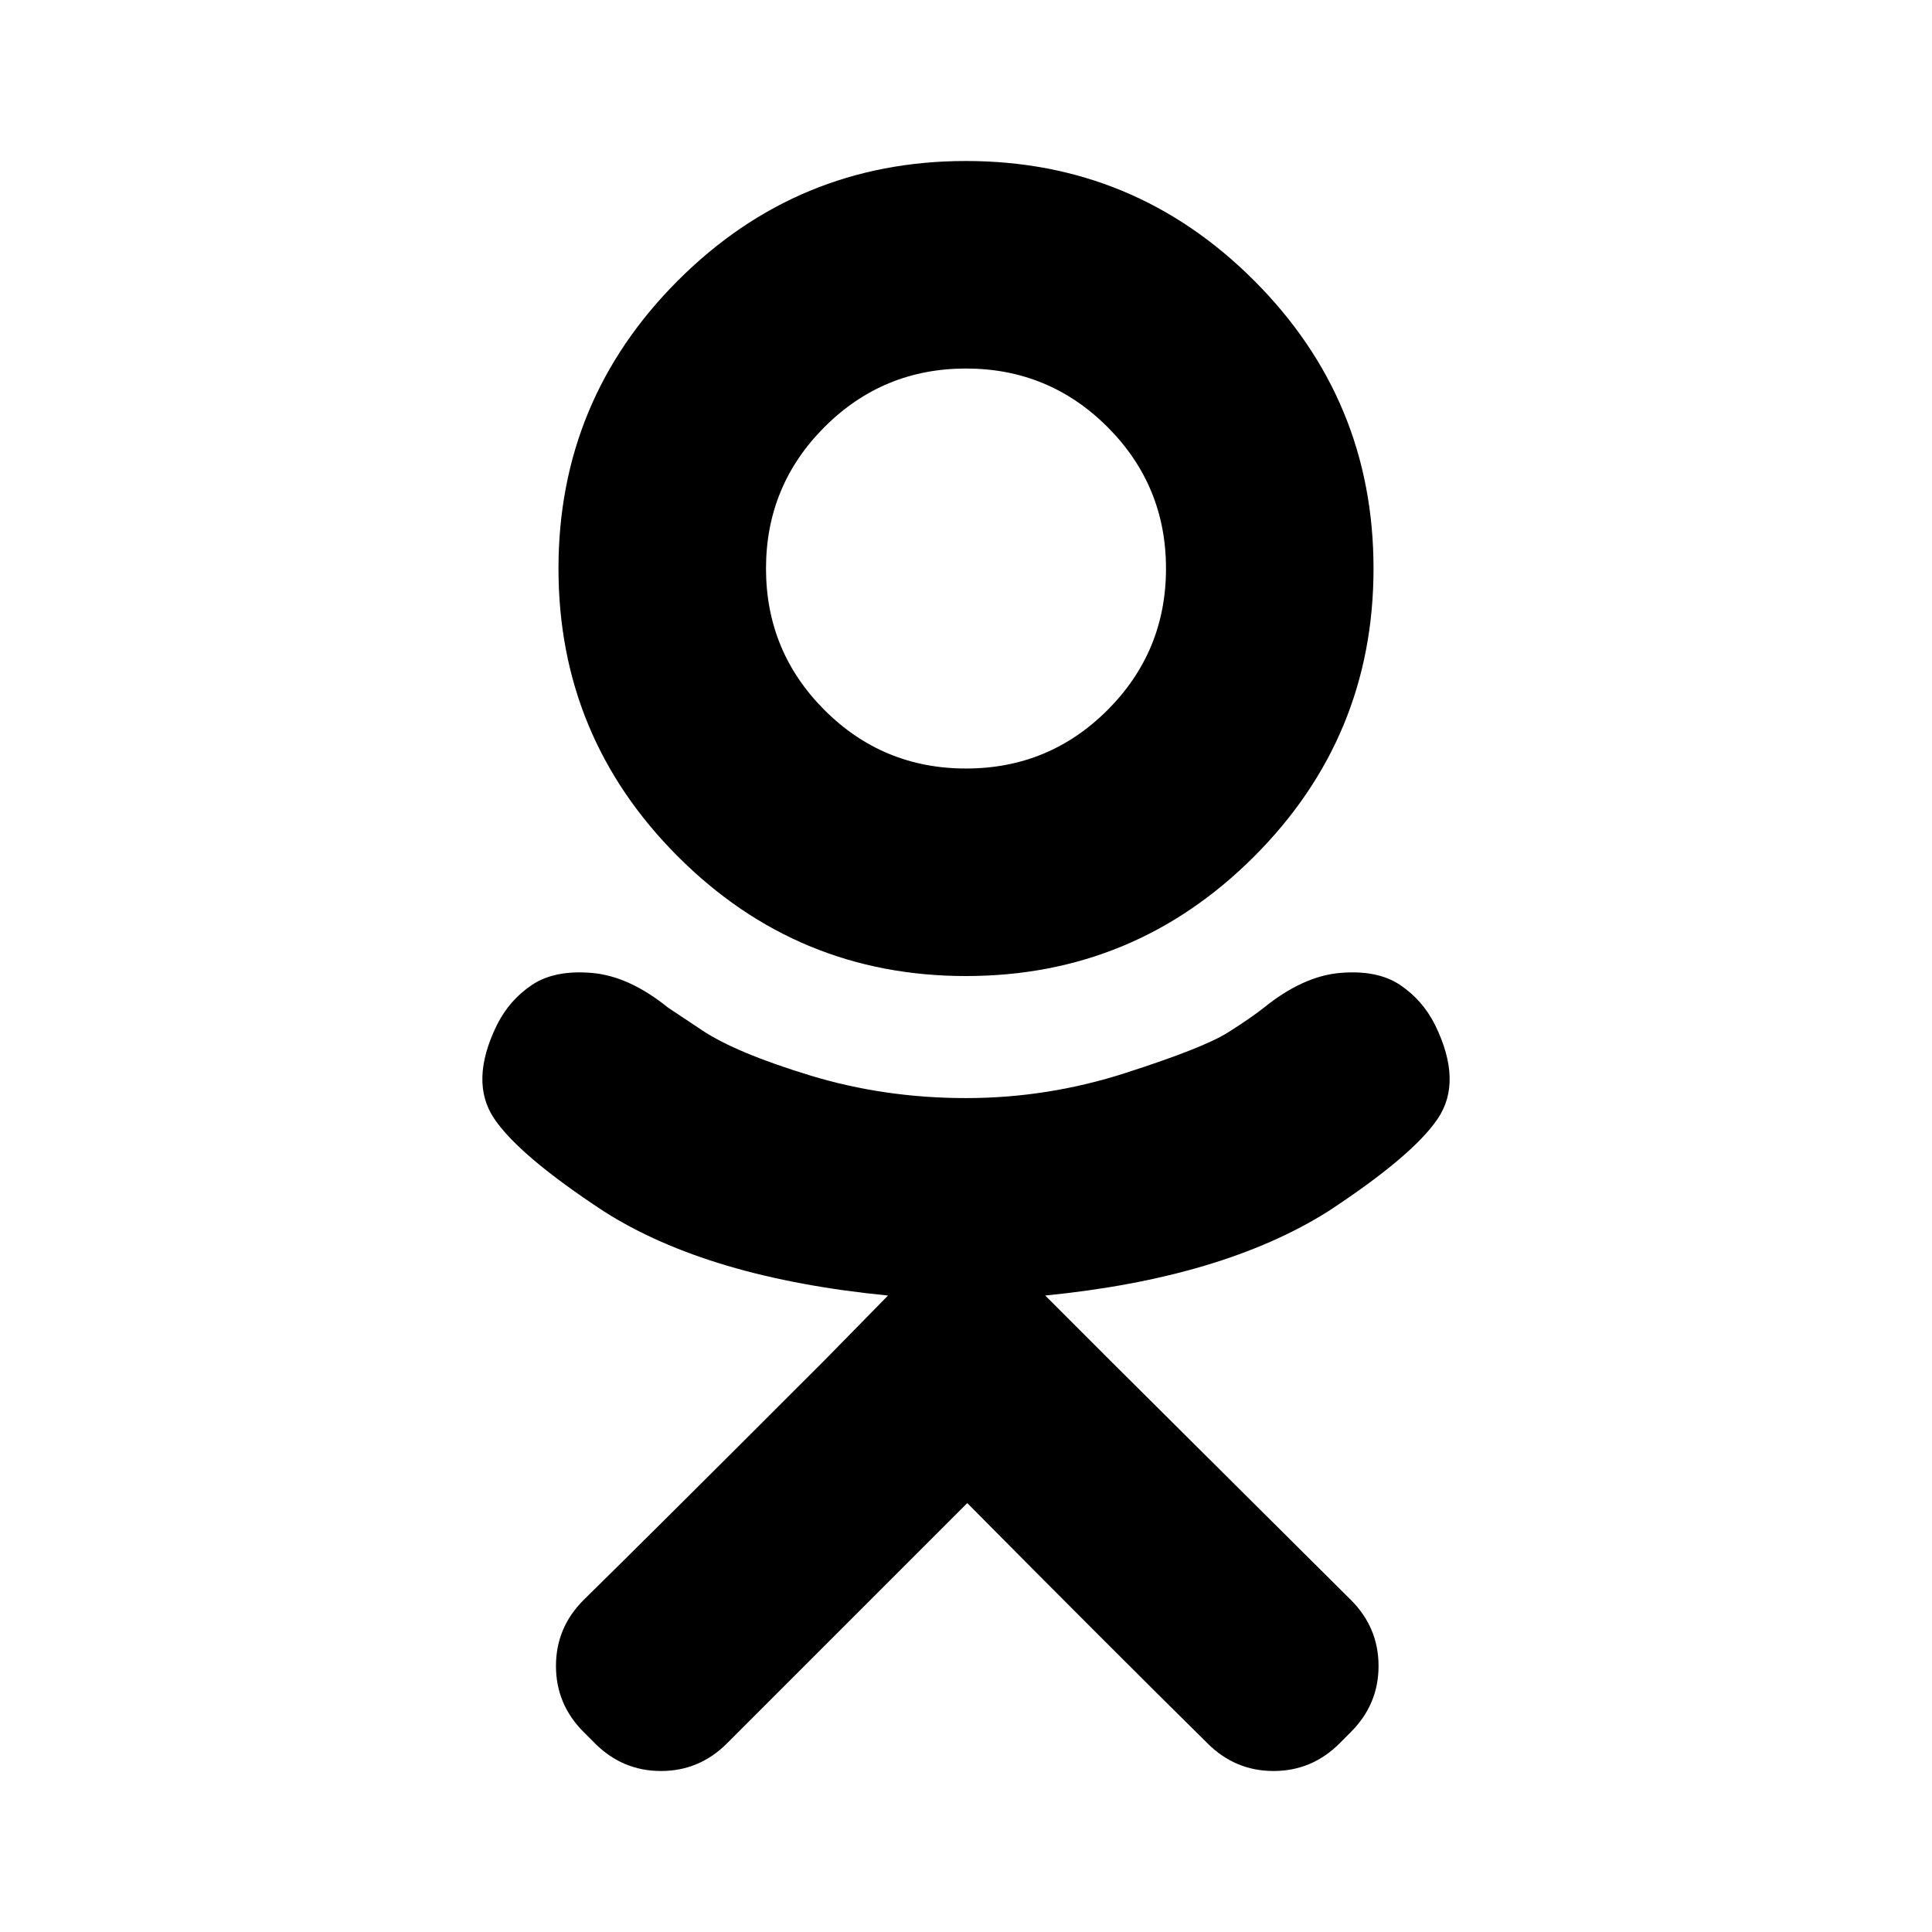 <?xml version="1.0" encoding="UTF-8"?> <svg xmlns="http://www.w3.org/2000/svg" width="60" height="60" viewBox="0 0 60 60" fill="none"><path d="M36.211 17.656C36.211 19.375 35.605 20.84 34.395 22.051C33.184 23.262 31.719 23.867 30 23.867C28.281 23.867 26.816 23.262 25.605 22.051C24.395 20.84 23.789 19.375 23.789 17.656C23.789 15.938 24.395 14.473 25.605 13.262C26.816 12.051 28.281 11.445 30 11.445C31.719 11.445 33.184 12.051 34.395 13.262C35.605 14.473 36.211 15.938 36.211 17.656ZM44.57 31.836C44.31 31.315 43.945 30.898 43.477 30.586C43.008 30.273 42.389 30.15 41.621 30.215C40.853 30.28 40.065 30.638 39.258 31.289C38.997 31.497 38.62 31.758 38.125 32.07C37.63 32.383 36.575 32.8 34.961 33.32C33.346 33.841 31.693 34.102 30 34.102C28.307 34.102 26.693 33.867 25.156 33.398C23.62 32.93 22.5 32.461 21.797 31.992L20.742 31.289C19.935 30.638 19.147 30.28 18.379 30.215C17.611 30.15 16.992 30.273 16.523 30.586C16.055 30.898 15.69 31.315 15.43 31.836C14.857 33.008 14.831 33.978 15.352 34.746C15.872 35.514 17.005 36.471 18.75 37.617C20.912 38.997 23.854 39.87 27.578 40.234L25.586 42.266C21.888 45.964 19.401 48.438 18.125 49.688C17.552 50.26 17.266 50.944 17.266 51.738C17.266 52.533 17.552 53.216 18.125 53.789L18.477 54.141C19.049 54.714 19.733 55 20.527 55C21.322 55 22.005 54.714 22.578 54.141L30.039 46.68C33.008 49.675 35.495 52.161 37.5 54.141C38.073 54.714 38.757 55 39.551 55C40.345 55 41.029 54.714 41.602 54.141L41.953 53.789C42.526 53.216 42.812 52.533 42.812 51.738C42.812 50.944 42.526 50.26 41.953 49.688L34.492 42.266L32.461 40.234C36.133 39.87 39.062 38.997 41.25 37.617C42.995 36.471 44.128 35.514 44.648 34.746C45.169 33.978 45.143 33.008 44.57 31.836ZM42.656 17.656C42.656 14.167 41.419 11.185 38.945 8.711C36.471 6.237 33.49 5 30 5C26.51 5 23.529 6.237 21.055 8.711C18.581 11.185 17.344 14.167 17.344 17.656C17.344 21.146 18.581 24.128 21.055 26.602C23.529 29.076 26.51 30.312 30 30.312C33.49 30.312 36.471 29.076 38.945 26.602C41.419 24.128 42.656 21.146 42.656 17.656Z" fill="black"></path></svg> 